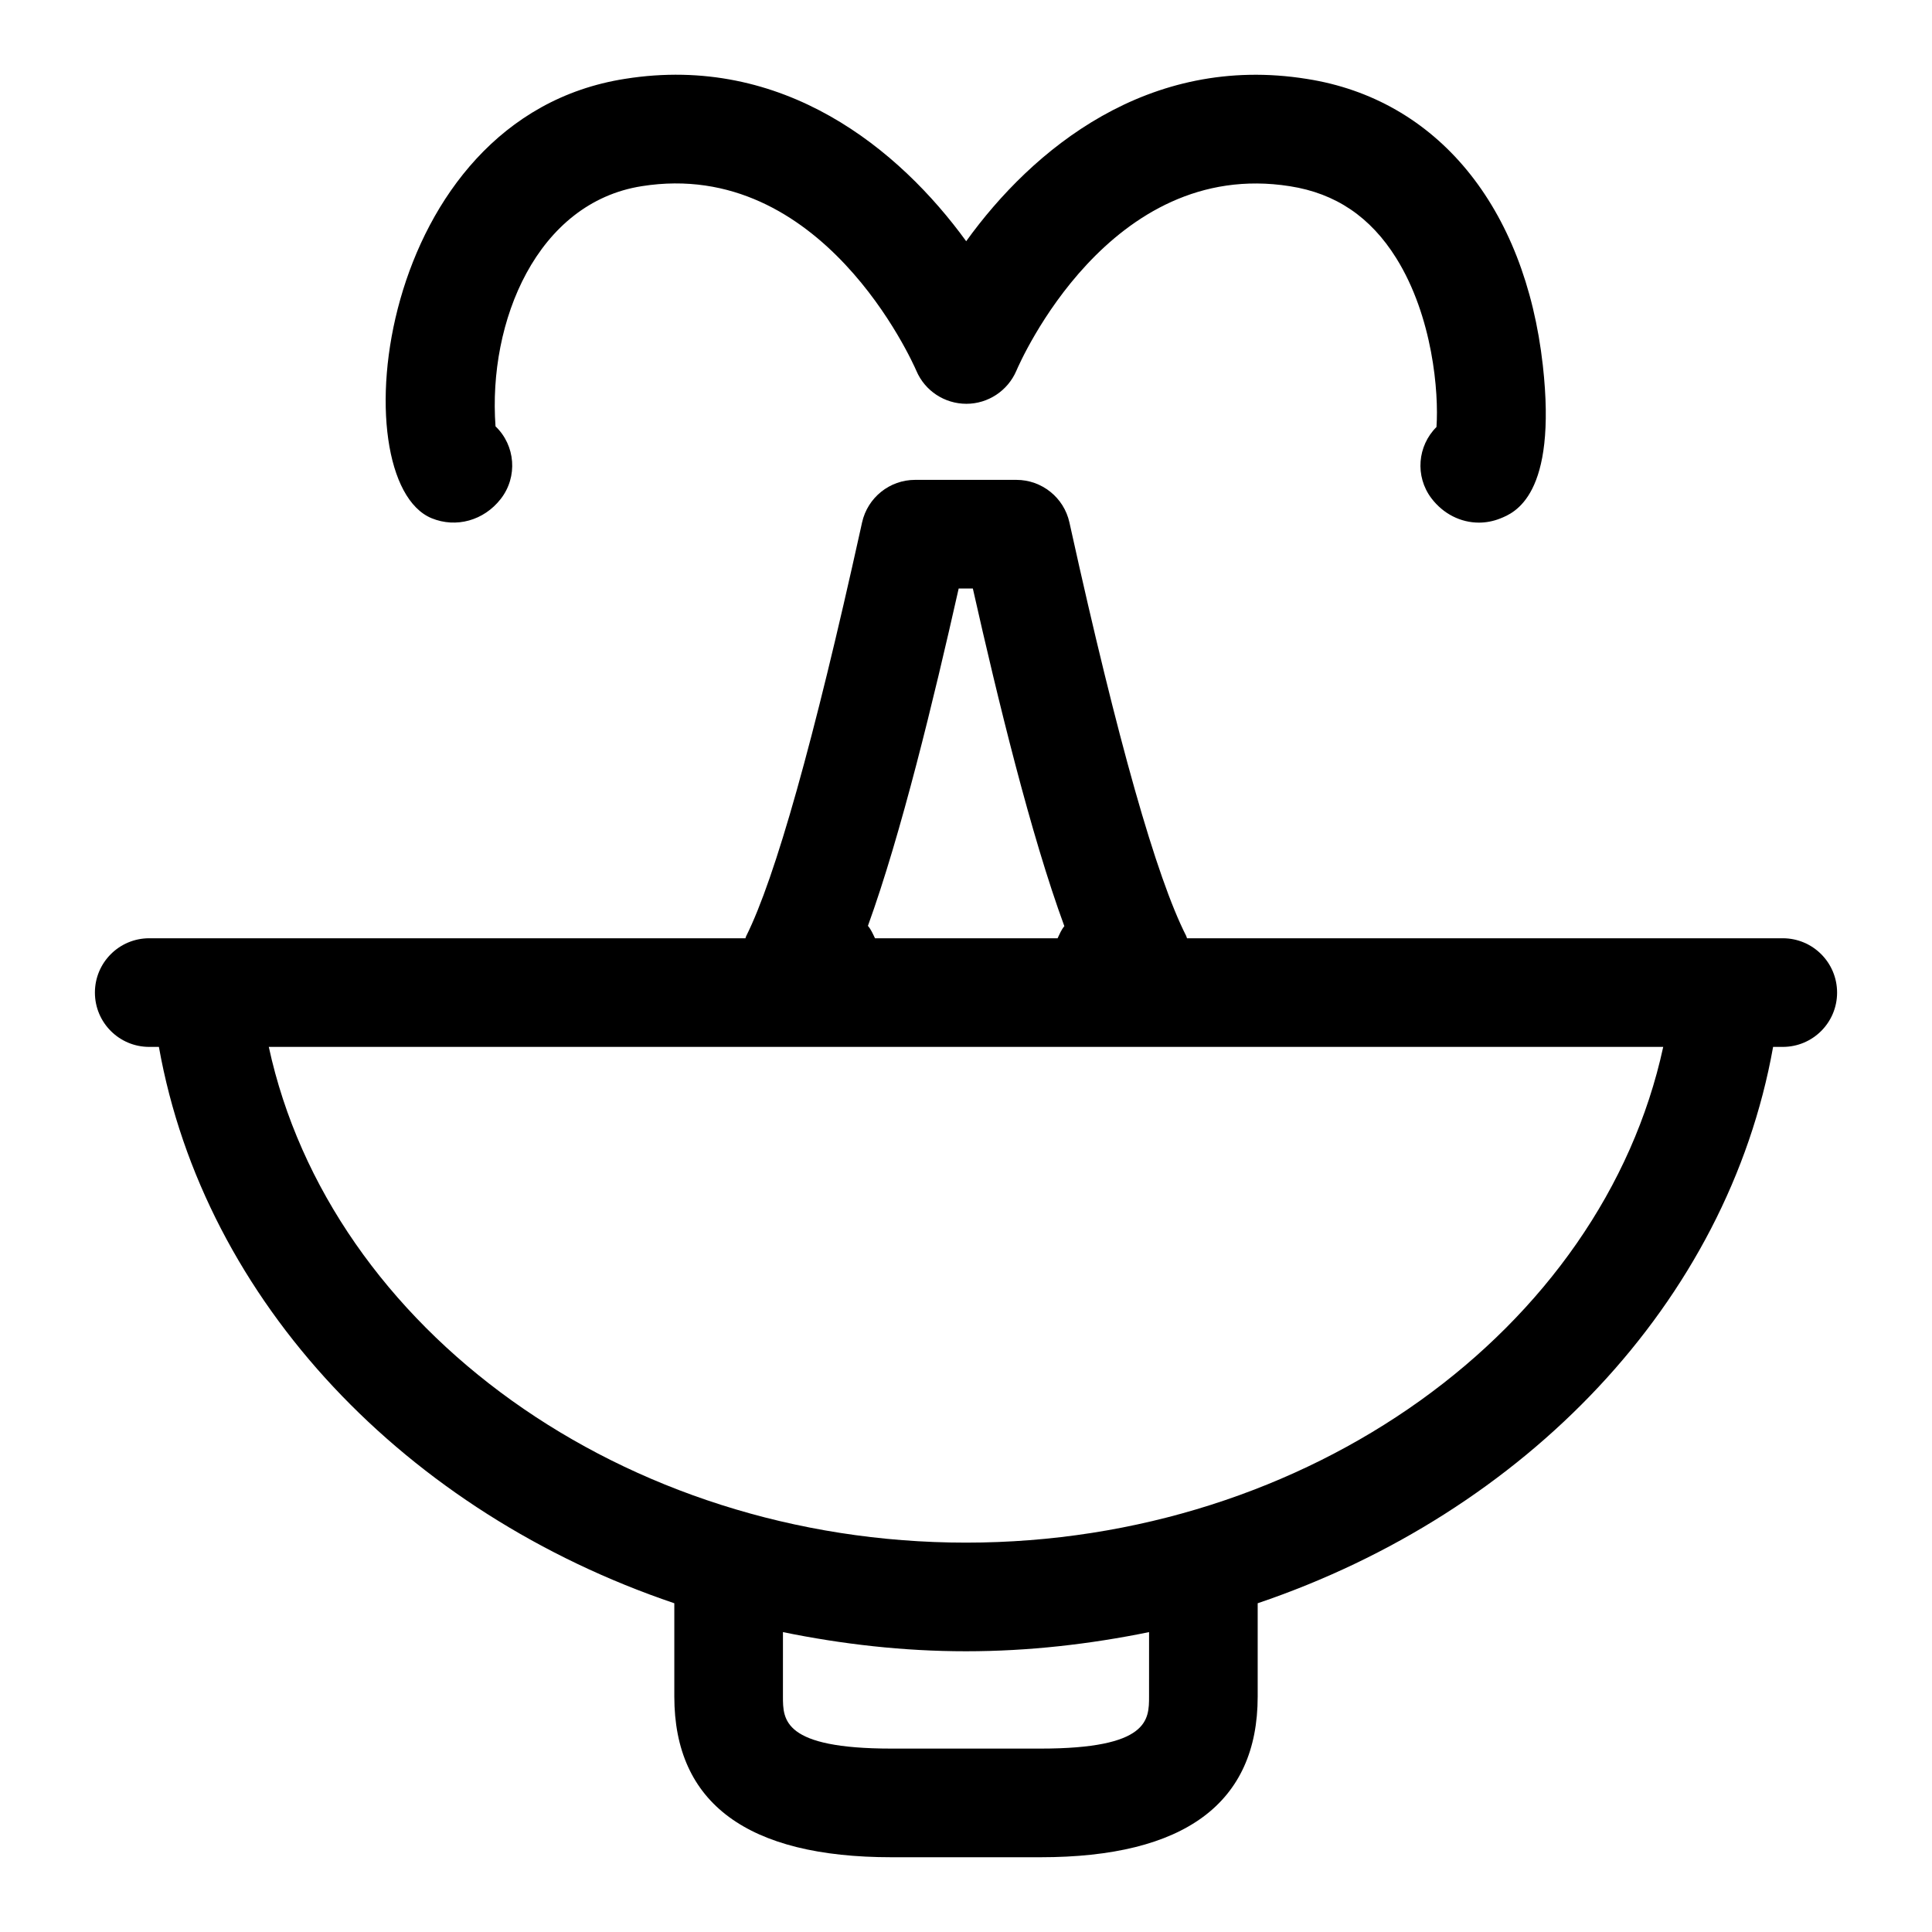 <?xml version="1.0" encoding="UTF-8"?>
<!-- Uploaded to: SVG Repo, www.svgrepo.com, Generator: SVG Repo Mixer Tools -->
<svg fill="#000000" width="800px" height="800px" version="1.1" viewBox="144 144 512 512" xmlns="http://www.w3.org/2000/svg">
 <g>
  <path d="m523.32 276.02c3.148 4.176 7.801 6.481 12.609 6.481 1.871 0 3.766-0.352 5.609-1.082 3.754-1.488 15.195-6.031 11.328-40.598-4.723-42.156-28.113-70.539-62.57-75.91-41.961-6.719-72.691 18.641-90.246 43.016-17.684-24.363-48.453-49.734-90.418-43.031-66.336 10.371-75.371 106.53-51.223 116.45 6.481 2.644 13.82 0.617 18.289-5.117 4.582-5.875 3.894-14.199-1.379-19.242-2.031-27.805 10.984-59.305 38.785-63.652 47.738-7.578 71.75 46.656 72.746 48.934 2.262 5.312 7.465 8.73 13.242 8.742h0.016c5.75 0 10.965-3.457 13.242-8.758 0.984-2.305 24.641-56.469 72.48-48.906 12.145 1.898 21.352 8.125 28.184 19.047 9.688 15.52 11.316 35.648 10.668 44.773-5.019 4.977-5.738 13.031-1.363 18.852z"/>
  <path d="m616.45 392.65h-157.88c-0.094-0.215-0.125-0.449-0.234-0.66-7.871-15.449-18.176-51.801-30.602-108.07l-0.324-1.461c-1.461-6.594-7.309-11.289-14.059-11.289h-26.836c-6.75 0-12.594 4.695-14.059 11.289l-0.352 1.602c-12.426 56.258-22.645 92.594-30.363 108.03-0.09 0.18-0.113 0.379-0.195 0.562l-143.1-0.004h-14.898c-7.957 0-14.395 6.438-14.395 14.395s6.438 14.395 14.395 14.395h2.562c12.082 67.715 65.762 123.47 136.59 147.44v24.715c0 28.27 19.371 42.594 57.578 42.594h39.445c38.207 0 57.578-14.324 57.578-42.594v-24.715c70.828-23.973 124.5-79.727 136.59-147.44h2.562c7.957 0 14.395-6.438 14.395-14.395-0.004-7.957-6.441-14.395-14.398-14.395zm-242.44-3.289c8.773-24.219 17.418-59.926 24.051-89.402h3.754c6.648 29.52 15.336 65.238 24.25 89.488-0.797 0.93-1.258 2.094-1.797 3.207h-48.379c-0.559-1.152-1.051-2.34-1.879-3.293zm74.5 204.23c0 6.156 0 13.805-28.789 13.805h-39.445c-28.789 0-28.789-7.648-28.789-13.805l0.004-17.062c15.668 3.199 31.863 5.074 48.512 5.074s32.84-1.879 48.512-5.074zm-48.508-40.777c-90.754 0-168.57-56.551-184.77-131.38h369.54c-16.199 74.828-94.02 131.38-184.77 131.38z"/>
 </g>
</svg>